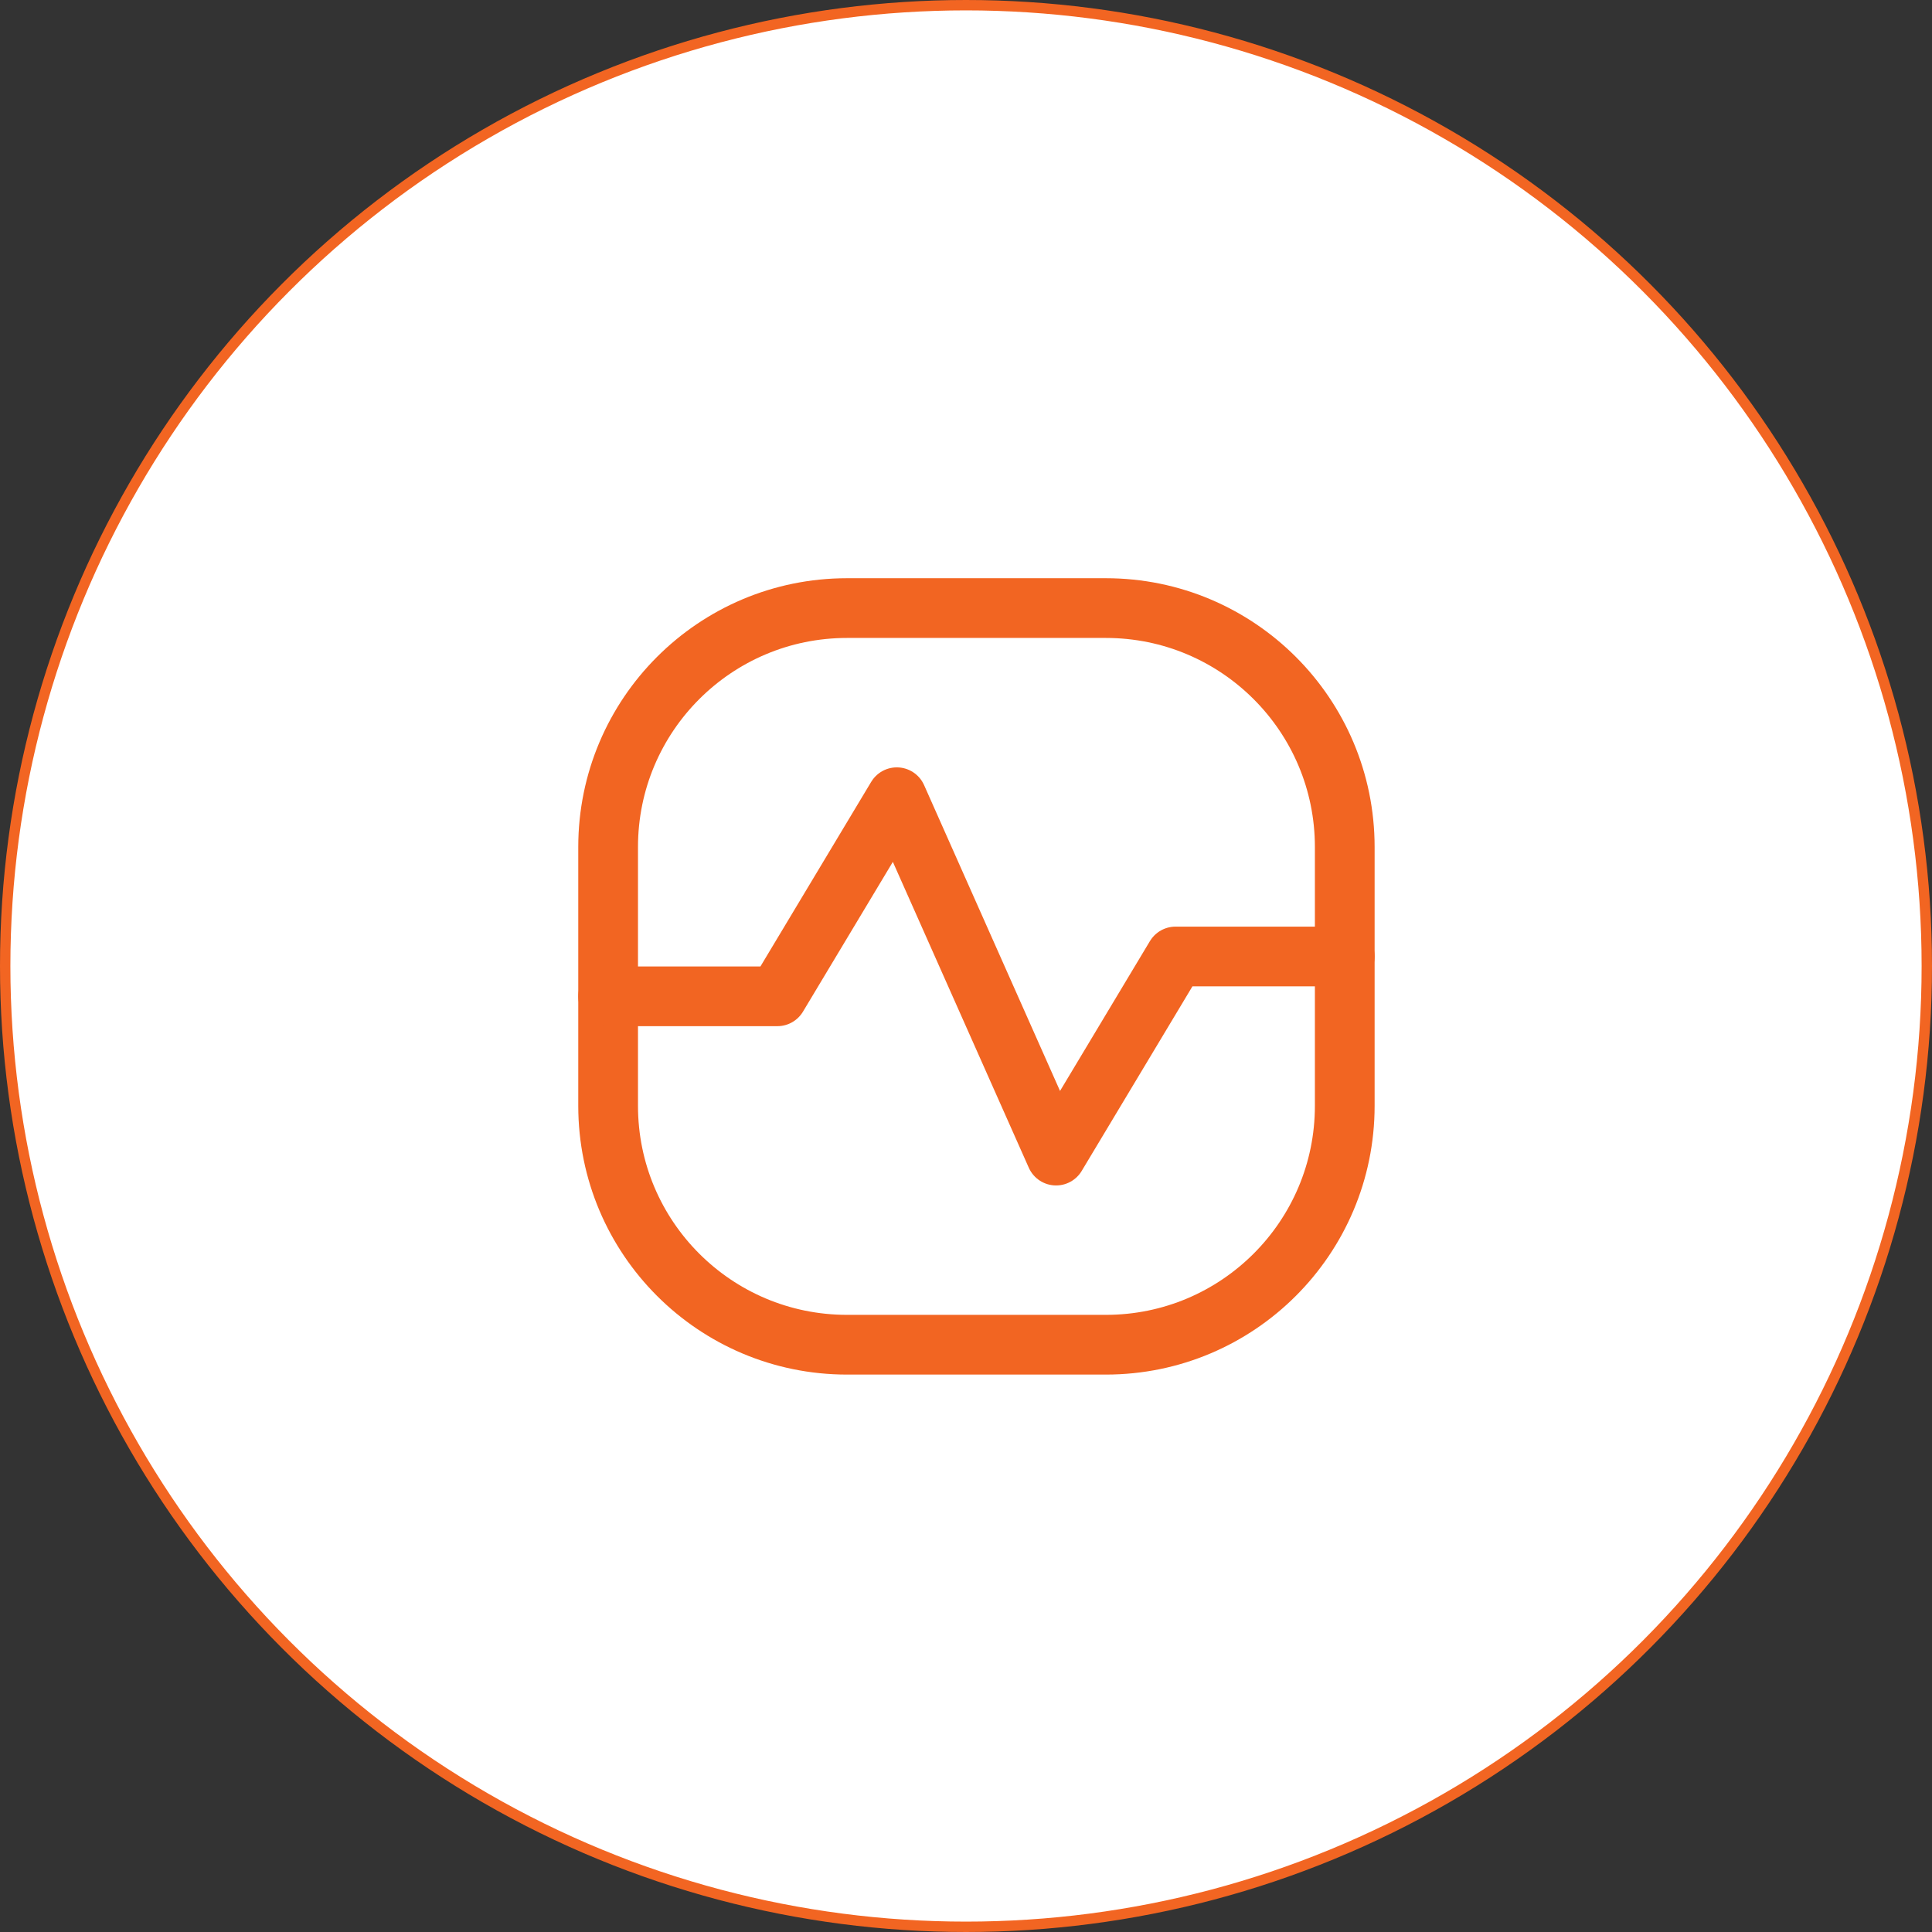 <svg width="93" height="93" viewBox="0 0 93 93" fill="none" xmlns="http://www.w3.org/2000/svg">
<rect x="0" y="0" width="93" height="93" fill="#333333" stroke="none"/>
<circle cx="46.5" cy="46.5" r="46.25" fill="white" stroke="#F26522" stroke-width="0.5"/>
<path d="M53.232 29.271H40.773C34.422 29.271 29.273 34.42 29.273 40.772V53.23C29.273 59.581 34.422 64.73 40.773 64.73H53.232C59.583 64.73 64.732 59.581 64.732 53.23V40.772C64.732 34.42 59.583 29.271 53.232 29.271Z" stroke="#F26522" stroke-width="2.875"/>
<path d="M29.273 47.959H37.419L43.169 38.376L50.836 55.626L56.586 46.042H64.732" stroke="#F26522" stroke-width="2.875" stroke-linecap="round" stroke-linejoin="round"/>
</svg>
